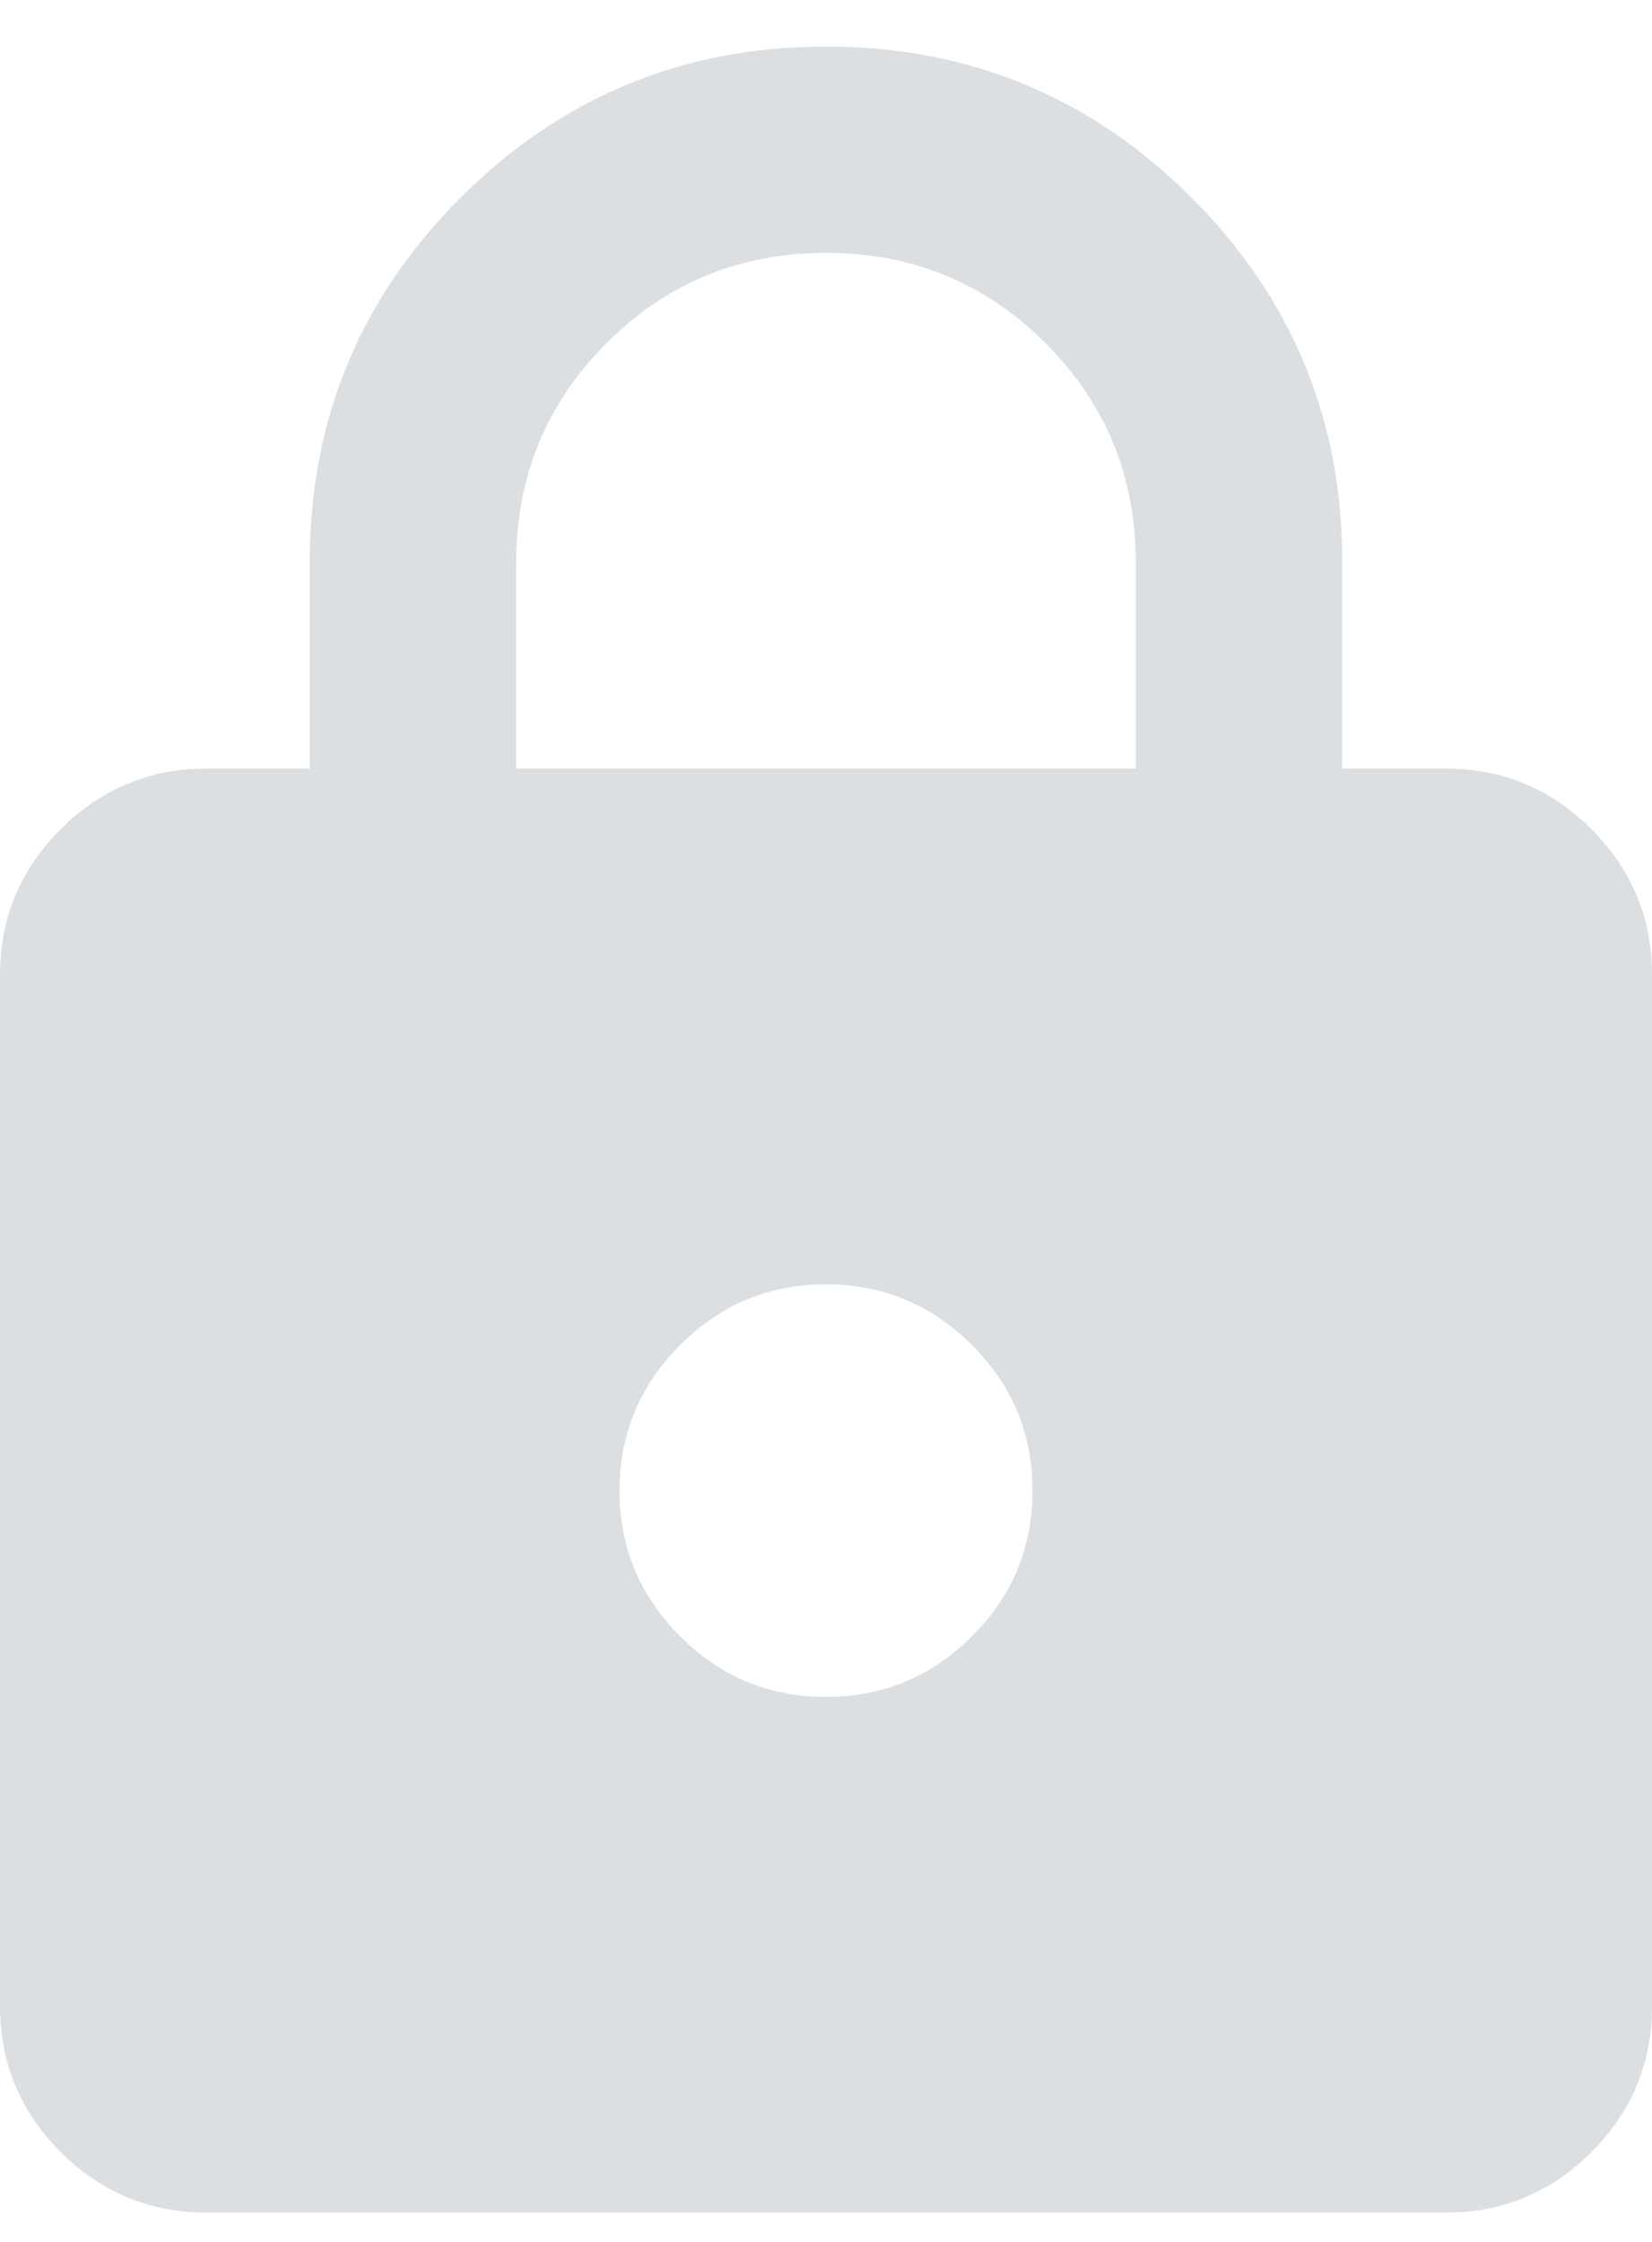 <?xml version="1.0" encoding="UTF-8"?> <svg xmlns="http://www.w3.org/2000/svg" width="28" height="38" viewBox="0 0 28 38" fill="none"><path d="M3.5 37.503C2.538 37.503 1.714 37.161 1.029 36.477C0.344 35.793 0.001 34.969 0 34.007V16.524C0 15.562 0.343 14.739 1.029 14.055C1.715 13.371 2.539 13.028 3.5 13.027H5.25V9.53C5.25 7.112 6.103 5.051 7.81 3.347C9.517 1.643 11.58 0.79 14 0.789C16.421 0.789 18.485 1.642 20.192 3.347C21.898 5.052 22.751 7.113 22.75 9.53V13.027H24.5C25.462 13.027 26.287 13.37 26.973 14.055C27.659 14.74 28.001 15.563 28 16.524V34.007C28 34.968 27.658 35.792 26.973 36.477C26.288 37.163 25.464 37.505 24.5 37.503H3.5ZM14 28.762C14.963 28.762 15.787 28.42 16.473 27.736C17.159 27.051 17.501 26.228 17.5 25.265C17.5 24.304 17.158 23.481 16.473 22.797C15.788 22.113 14.964 21.77 14 21.769C13.037 21.769 12.214 22.111 11.529 22.797C10.844 23.482 10.501 24.305 10.5 25.265C10.5 26.227 10.843 27.05 11.529 27.736C12.215 28.421 13.039 28.763 14 28.762ZM8.75 13.027H19.25V9.53C19.25 8.074 18.74 6.835 17.719 5.815C16.698 4.795 15.458 4.286 14 4.286C12.542 4.286 11.302 4.795 10.281 5.815C9.26 6.835 8.75 8.074 8.75 9.53V13.027Z" fill="#4E606E" fill-opacity="0.2"></path></svg> 
